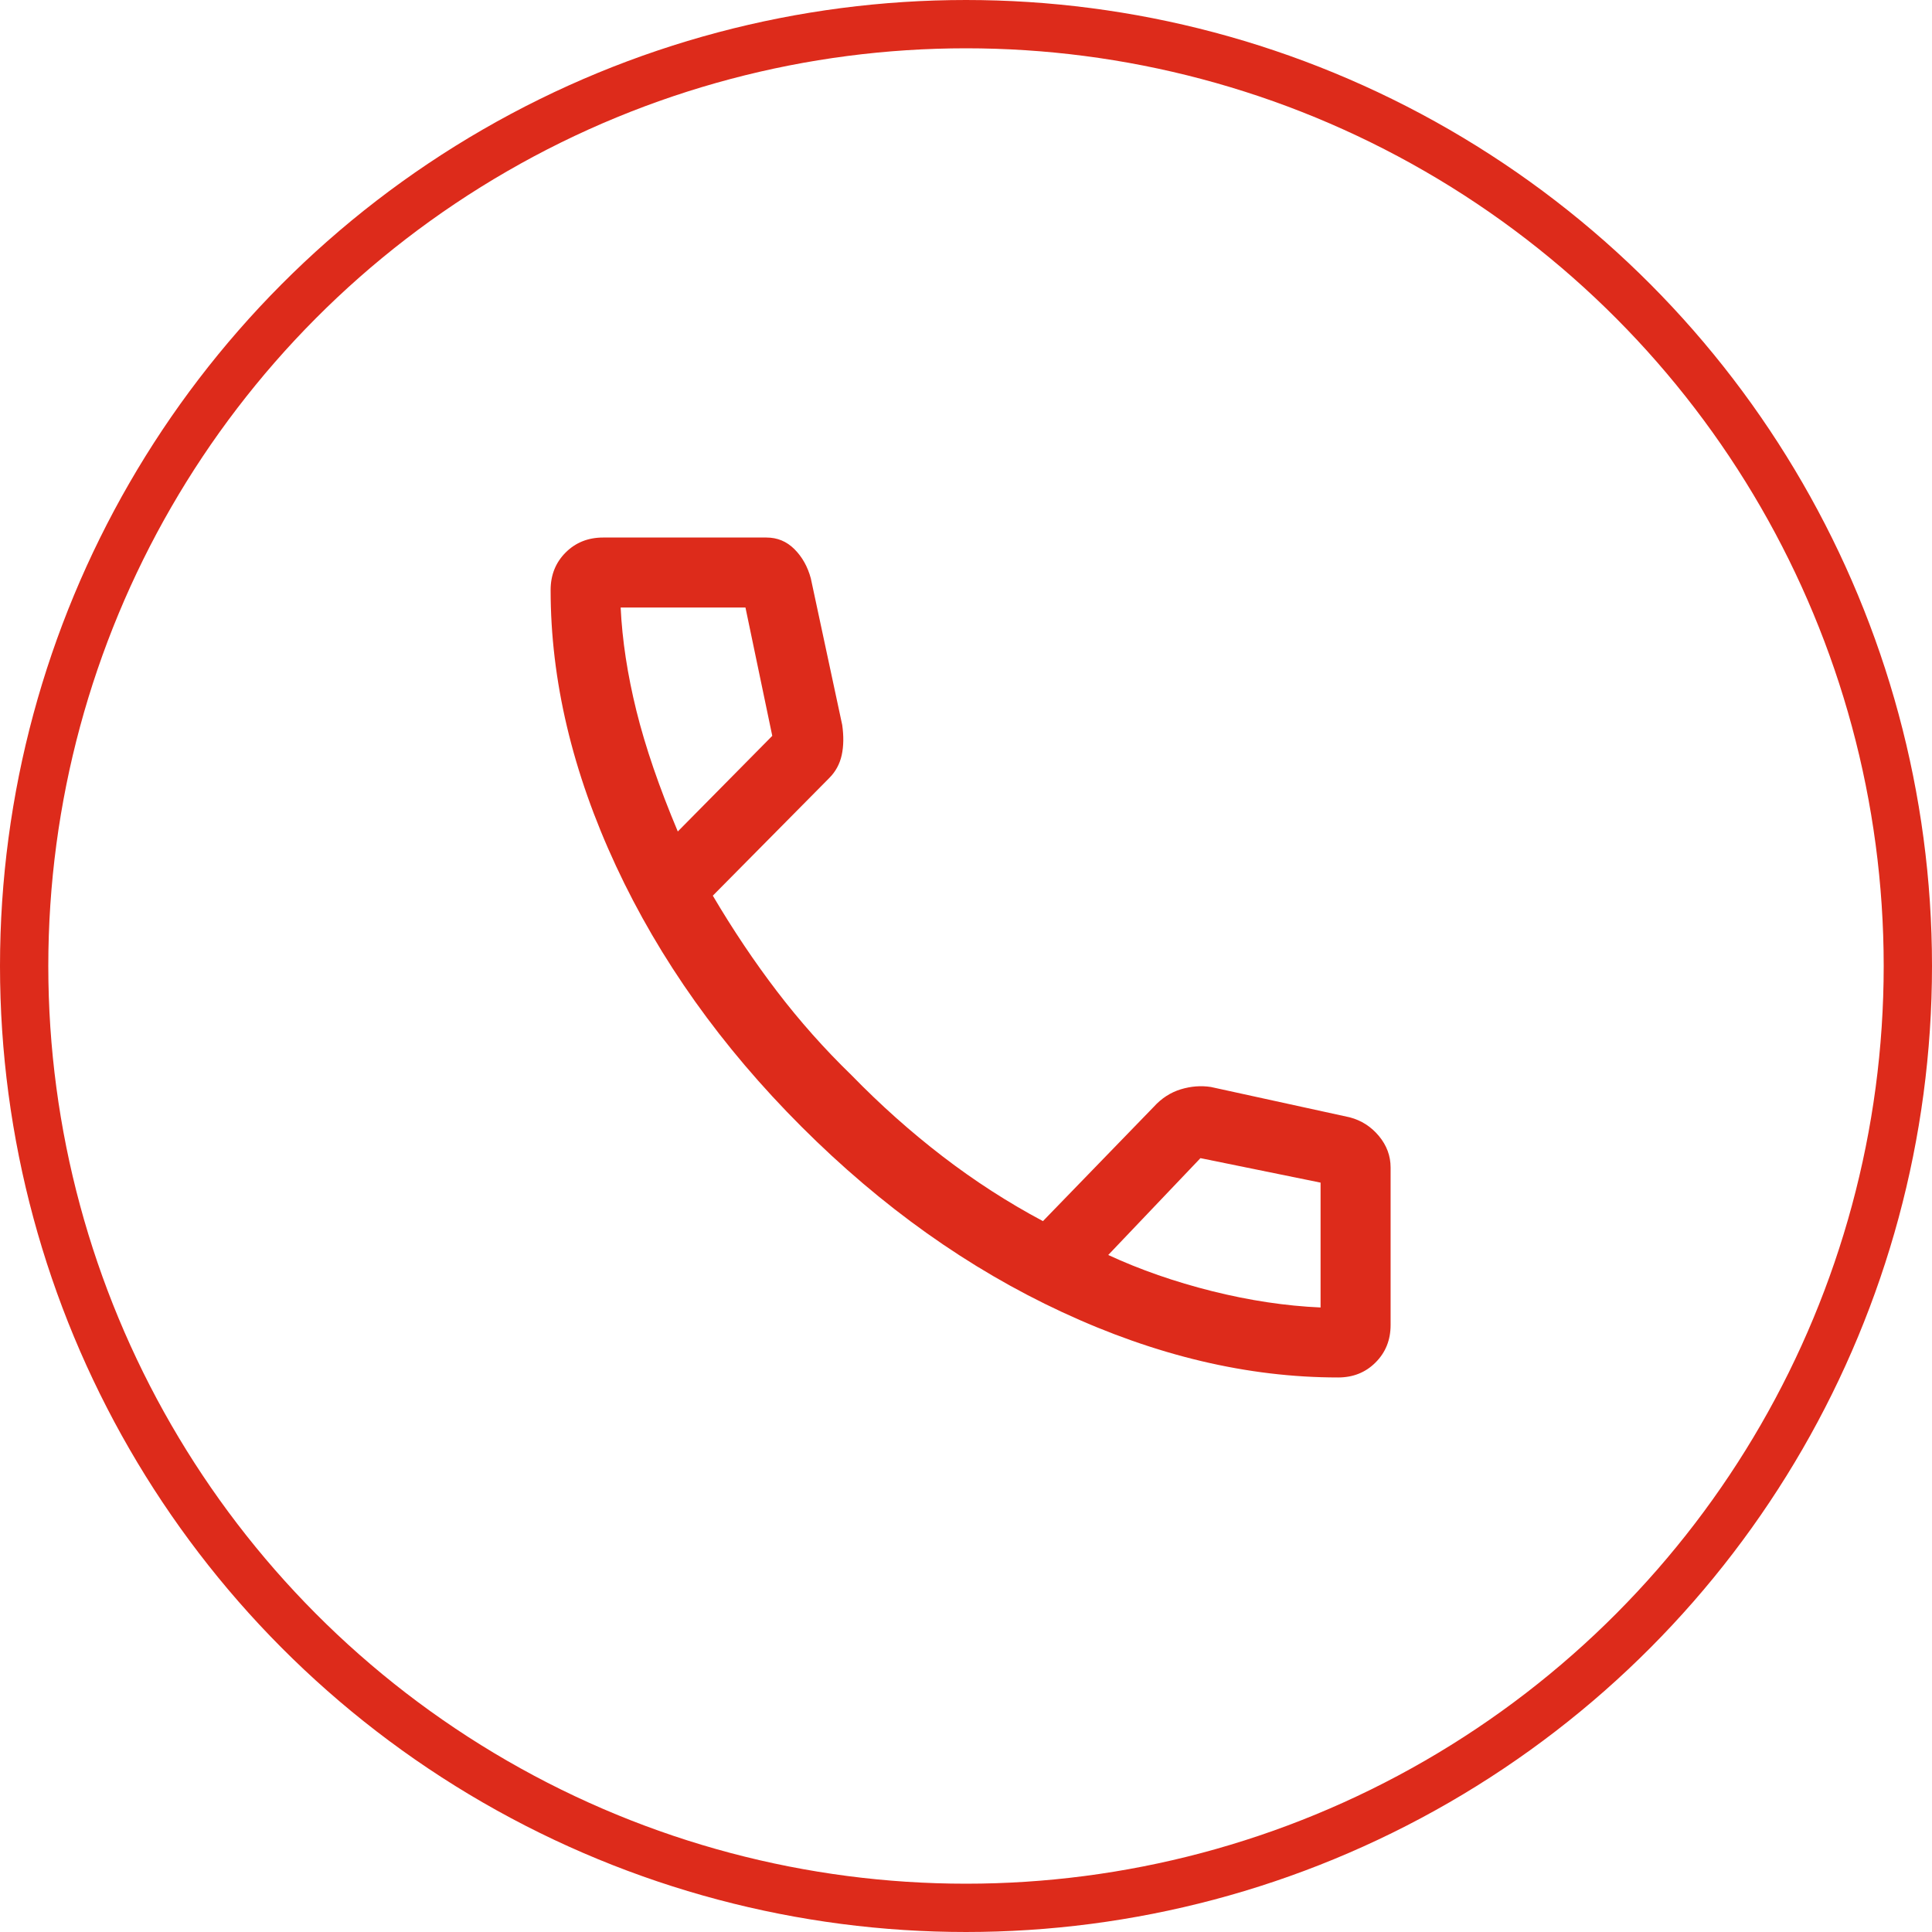 <?xml version="1.0" encoding="UTF-8"?> <svg xmlns="http://www.w3.org/2000/svg" width="40" height="40" viewBox="0 0 40 40" fill="none"> <g id="Group 12133244"> <g id="Group 12133237"> <circle id="Ellipse 4" cx="20" cy="20" r="19.5" stroke="#DD2B1B"></circle> <g id="Group 2085655736"> <path id="Vector" d="M27.704 28.519C25.836 28.519 23.932 28.068 21.991 27.166C20.051 26.265 18.252 24.985 16.593 23.326C14.935 21.668 13.655 19.868 12.753 17.928C11.851 15.988 11.4 14.084 11.4 12.216C11.4 11.905 11.504 11.646 11.711 11.439C11.918 11.232 12.177 11.129 12.487 11.129H15.869C16.094 11.129 16.287 11.209 16.448 11.37C16.609 11.531 16.722 11.733 16.787 11.974L17.437 15.009C17.47 15.24 17.467 15.448 17.427 15.633C17.386 15.819 17.3 15.977 17.167 16.11L14.758 18.544C15.176 19.252 15.619 19.913 16.086 20.524C16.553 21.136 17.068 21.716 17.632 22.263C18.228 22.875 18.856 23.435 19.516 23.942C20.176 24.449 20.868 24.896 21.593 25.282L23.887 22.916C24.048 22.738 24.235 22.618 24.447 22.553C24.658 22.489 24.866 22.473 25.071 22.505L27.945 23.133C28.187 23.197 28.388 23.326 28.549 23.52C28.71 23.714 28.791 23.931 28.791 24.172V27.432C28.791 27.743 28.687 28.001 28.48 28.208C28.273 28.416 28.014 28.519 27.704 28.519ZM14.033 17.215L15.989 15.235L15.434 12.578H12.85C12.882 13.254 12.991 13.967 13.176 14.716C13.361 15.464 13.647 16.298 14.033 17.215ZM22.945 25.983C23.606 26.289 24.322 26.538 25.095 26.732C25.868 26.925 26.617 27.038 27.341 27.07V24.485L24.854 23.978L22.945 25.983Z" fill="#DD2B1B"></path> </g> </g> </g> </svg> 